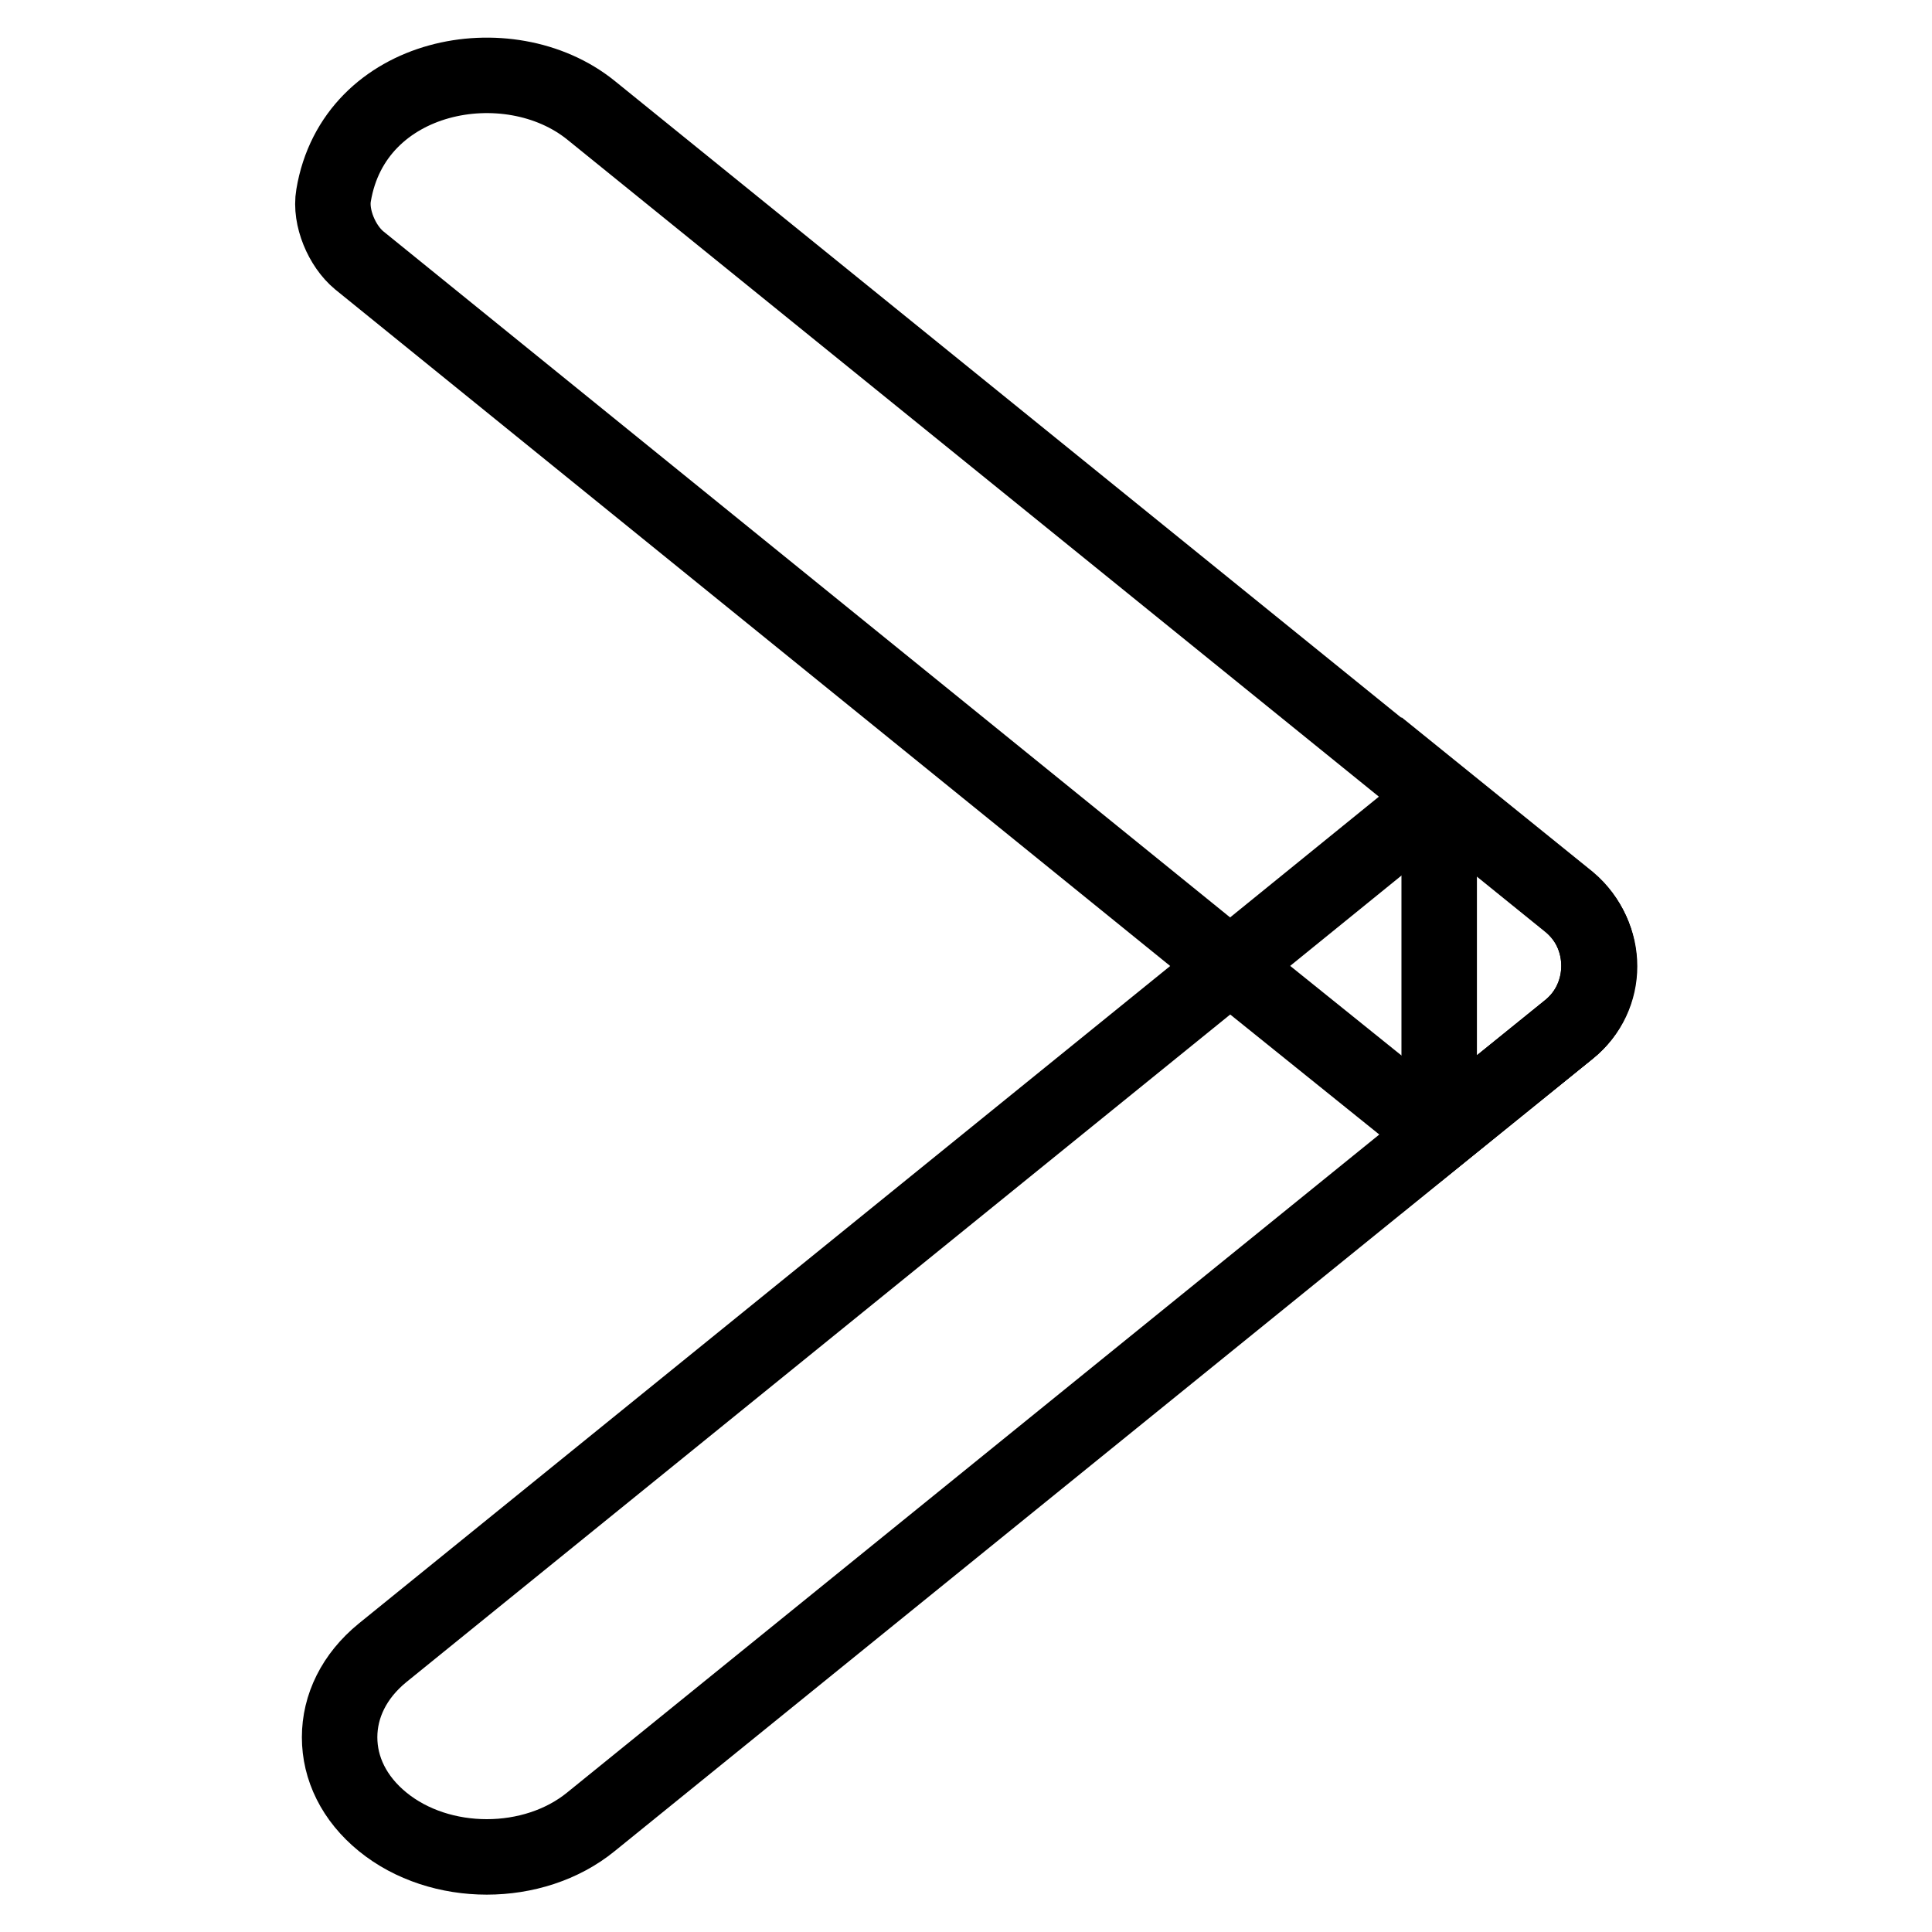 <?xml version="1.0" encoding="utf-8"?>
<!-- Svg Vector Icons : http://www.onlinewebfonts.com/icon -->
<!DOCTYPE svg PUBLIC "-//W3C//DTD SVG 1.1//EN" "http://www.w3.org/Graphics/SVG/1.1/DTD/svg11.dtd">
<svg version="1.1" xmlns="http://www.w3.org/2000/svg" xmlns:xlink="http://www.w3.org/1999/xlink" x="0px" y="0px" viewBox="0 0 256 256" enable-background="new 0 0 256 256" xml:space="preserve">
<g> <path stroke-width="10" fill-opacity="0" stroke="#000000"  d="M207.9,119.6c5.4,4.4,5.4,12.5,0,16.8l-129.6,105c-7.6,6.2-20,6.2-27.6,0c-3.8-3.1-5.7-7.1-5.7-11.2 c0-4.1,1.9-8.1,5.7-11.2L163,128l27.6-22.4L207.9,119.6z"/> <path stroke-width="10" fill-opacity="0" stroke="#000000"  d="M207.9,136.4l-17.2,13.9L163,128L47.6,34.5c-2.3-1.9-3.9-5.7-3.4-8.6C46.9,9.6,67.4,5.8,78.3,14.6l112.4,91 l17.2,13.9C213.2,123.9,213.2,132.1,207.9,136.4z"/> <path stroke-width="10" fill-opacity="0" stroke="#000000"  d="M207.9,136.4l-17.2,13.9v-44.8l17.2,13.9C213.2,123.9,213.2,132.1,207.9,136.4z"/></g>
</svg>
